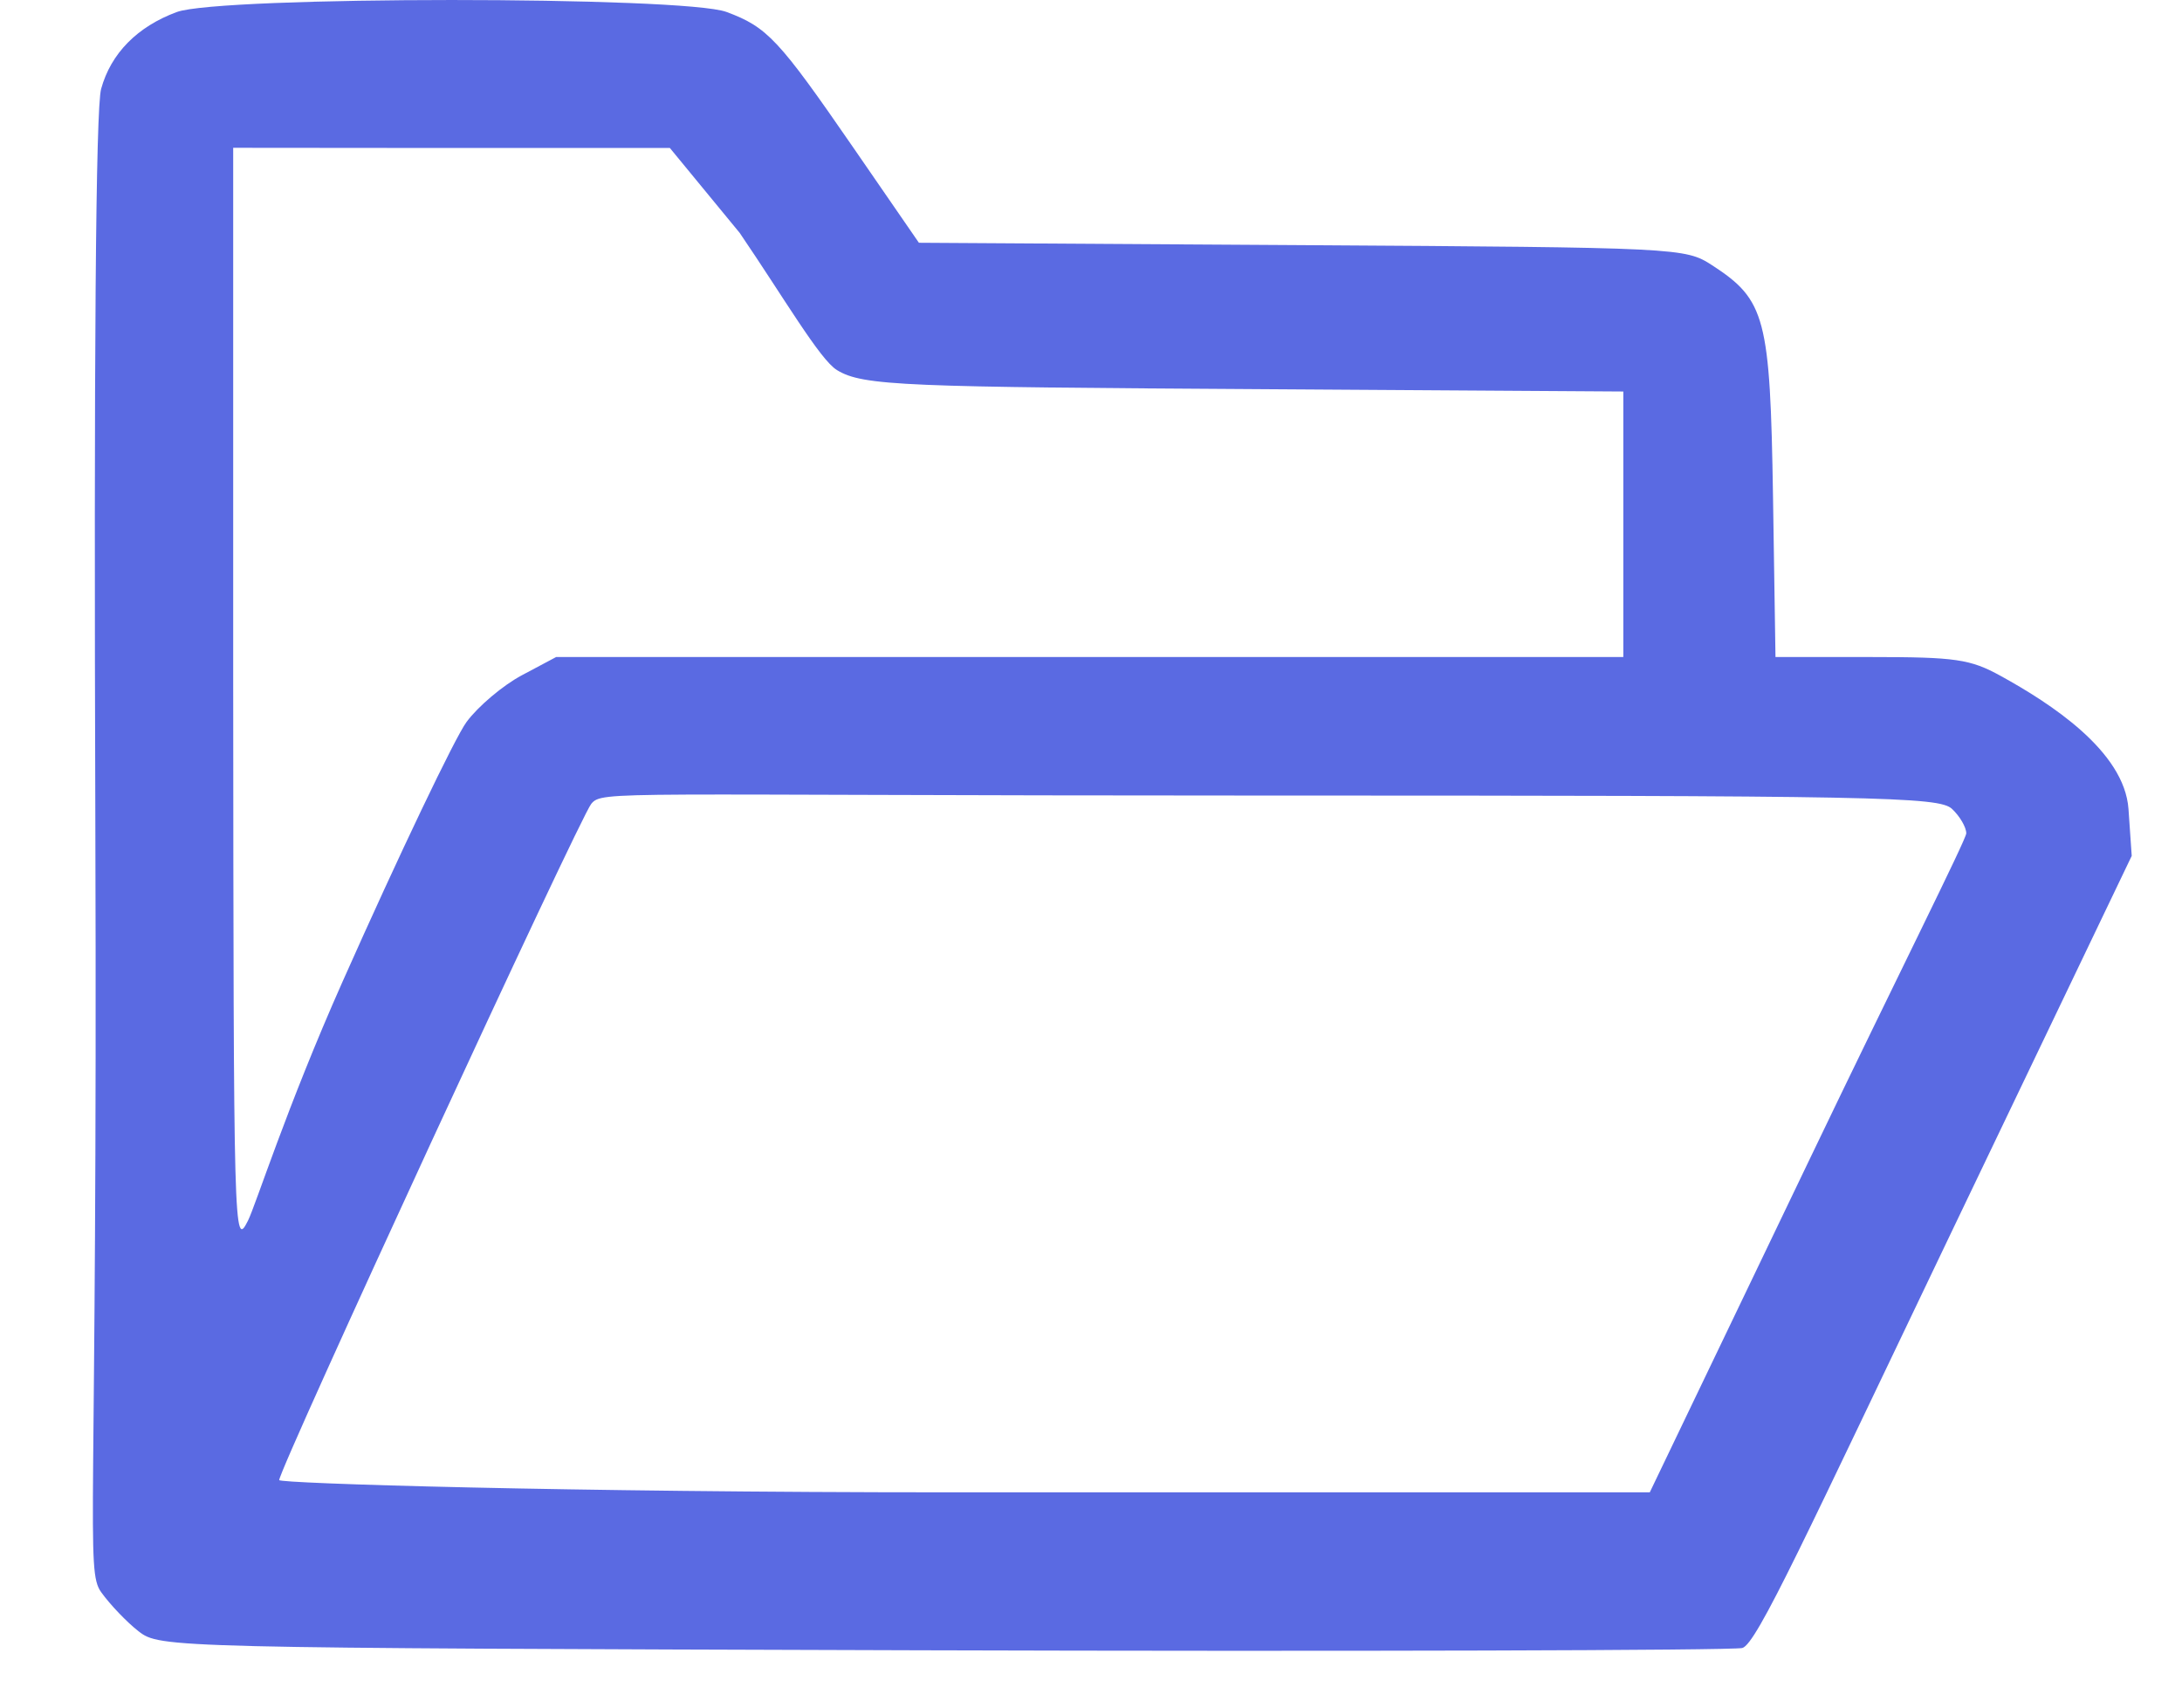 <?xml version="1.0" encoding="UTF-8"?> <svg xmlns="http://www.w3.org/2000/svg" width="23" height="18" viewBox="0 0 23 18" fill="none"> <path fill-rule="evenodd" clip-rule="evenodd" d="M1.863 0.127C1.447 0.281 1.169 0.563 1.066 0.937C1.009 1.139 0.989 3.751 1.005 8.694C1.03 16.067 0.898 16.55 1.066 16.783C1.159 16.913 1.336 17.099 1.461 17.196C1.686 17.37 1.753 17.372 9.698 17.396C14.104 17.409 18.262 17.398 18.365 17.372C18.516 17.334 19.041 16.179 20.577 12.973L22.47 9.022L22.436 8.529C22.393 7.915 21.608 7.411 21.089 7.125C20.767 6.948 20.616 6.926 19.721 6.926H18.715L18.689 5.238C18.659 3.346 18.61 3.162 18.047 2.796C17.763 2.612 17.708 2.609 13.723 2.584L9.686 2.559L8.996 1.558C8.207 0.413 8.088 0.286 7.658 0.126C7.205 -0.042 2.316 -0.042 1.863 0.127ZM2.458 7.163C2.462 13.05 2.465 13.162 2.613 12.869C2.696 12.704 3.016 11.685 3.612 10.345C4.208 9.005 4.796 7.775 4.918 7.61C5.04 7.445 5.302 7.224 5.501 7.118L5.862 6.926H11.626H17.111V5.433V4.127L13.393 4.103C9.534 4.079 9.098 4.07 8.822 3.901C8.642 3.791 8.261 3.136 7.797 2.455L7.061 1.56H4.785L2.458 1.558V7.163ZM6.232 8.474C6.11 8.622 2.947 15.473 2.943 15.602C2.942 15.637 5.95 15.731 10.01 15.731H17.39L19.072 12.226C19.996 10.299 20.726 8.848 20.726 8.784C20.726 8.721 20.659 8.605 20.576 8.527C20.439 8.398 19.811 8.386 13.235 8.386C6.438 8.386 6.35 8.33 6.232 8.474Z" fill="#5A6AE2"></path> </svg> 